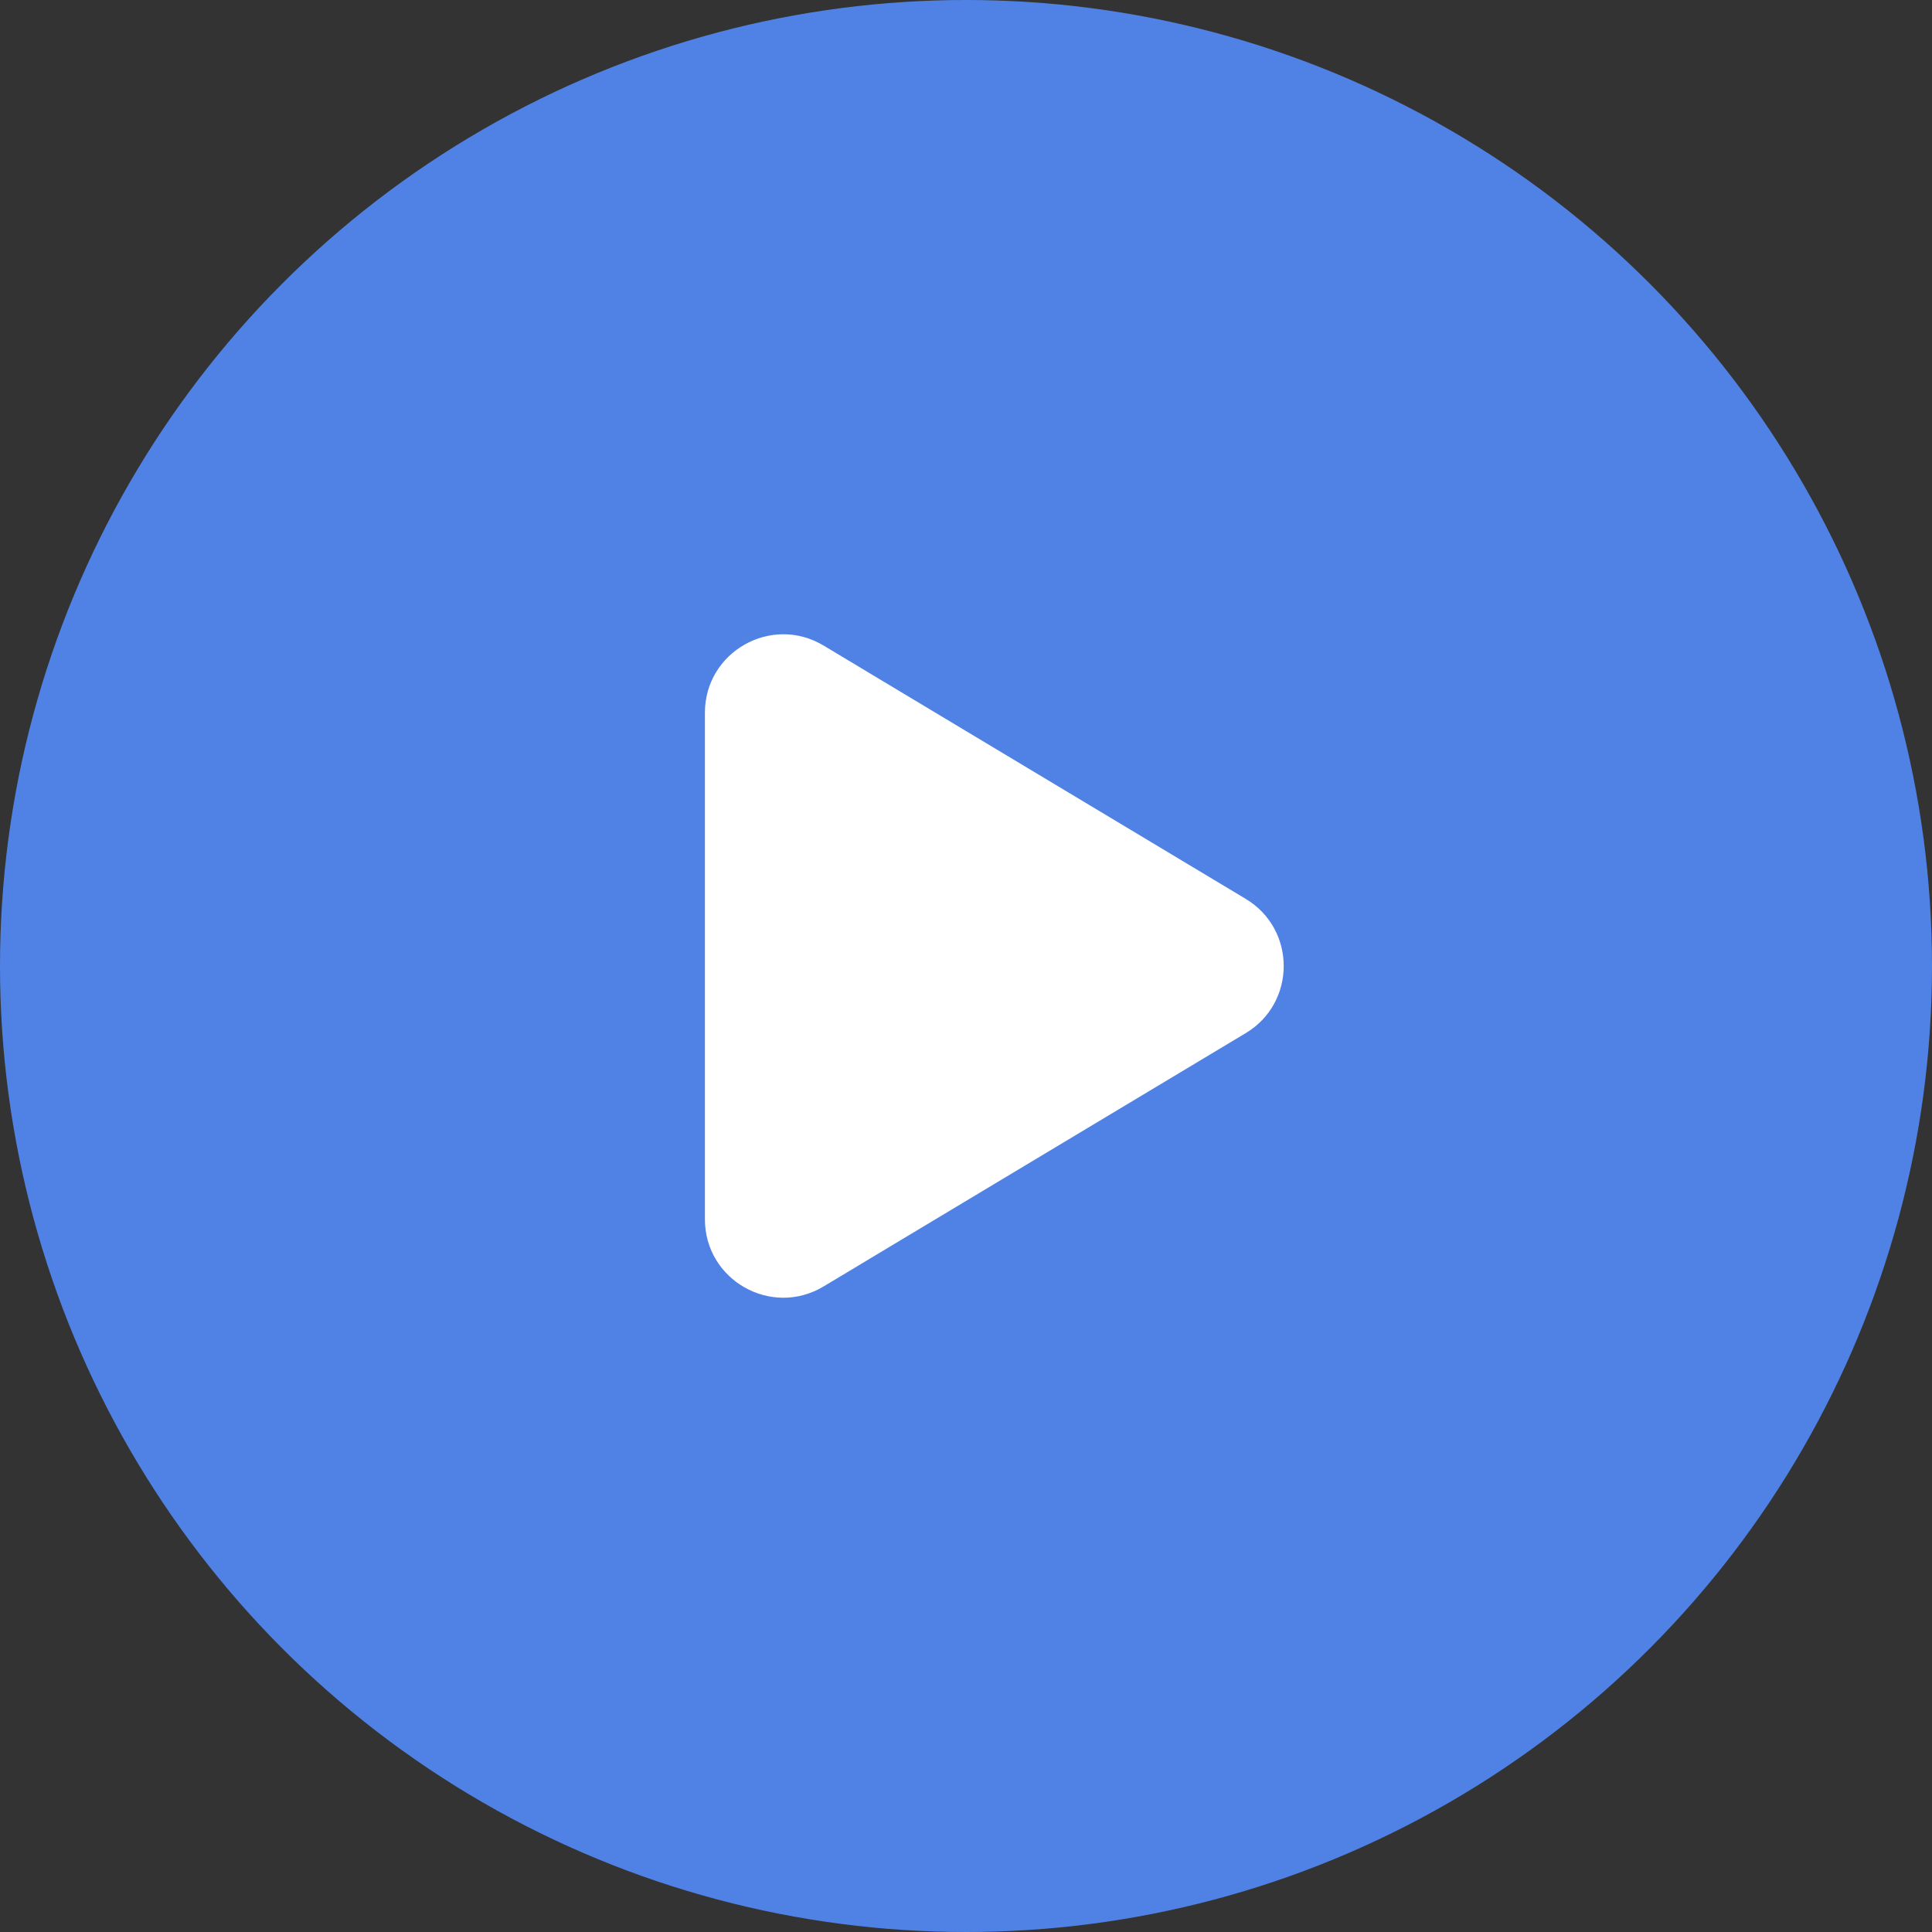 <svg xmlns="http://www.w3.org/2000/svg" width="74" height="74" fill="none"><rect width="100%" height="100%" fill="#333333" stroke="none"/><circle cx="37" cy="37" r="37" fill="#5082E6"/><path fill="#fff" d="M27 37v-9.701c0-2.332 2.544-3.773 4.544-2.573L39.5 29.5l8.212 4.928c1.943 1.165 1.943 3.98 0 5.145L39.5 44.5l-7.956 4.774c-2 1.2-4.544-.24-4.544-2.573z"/><script xmlns=""/></svg>
